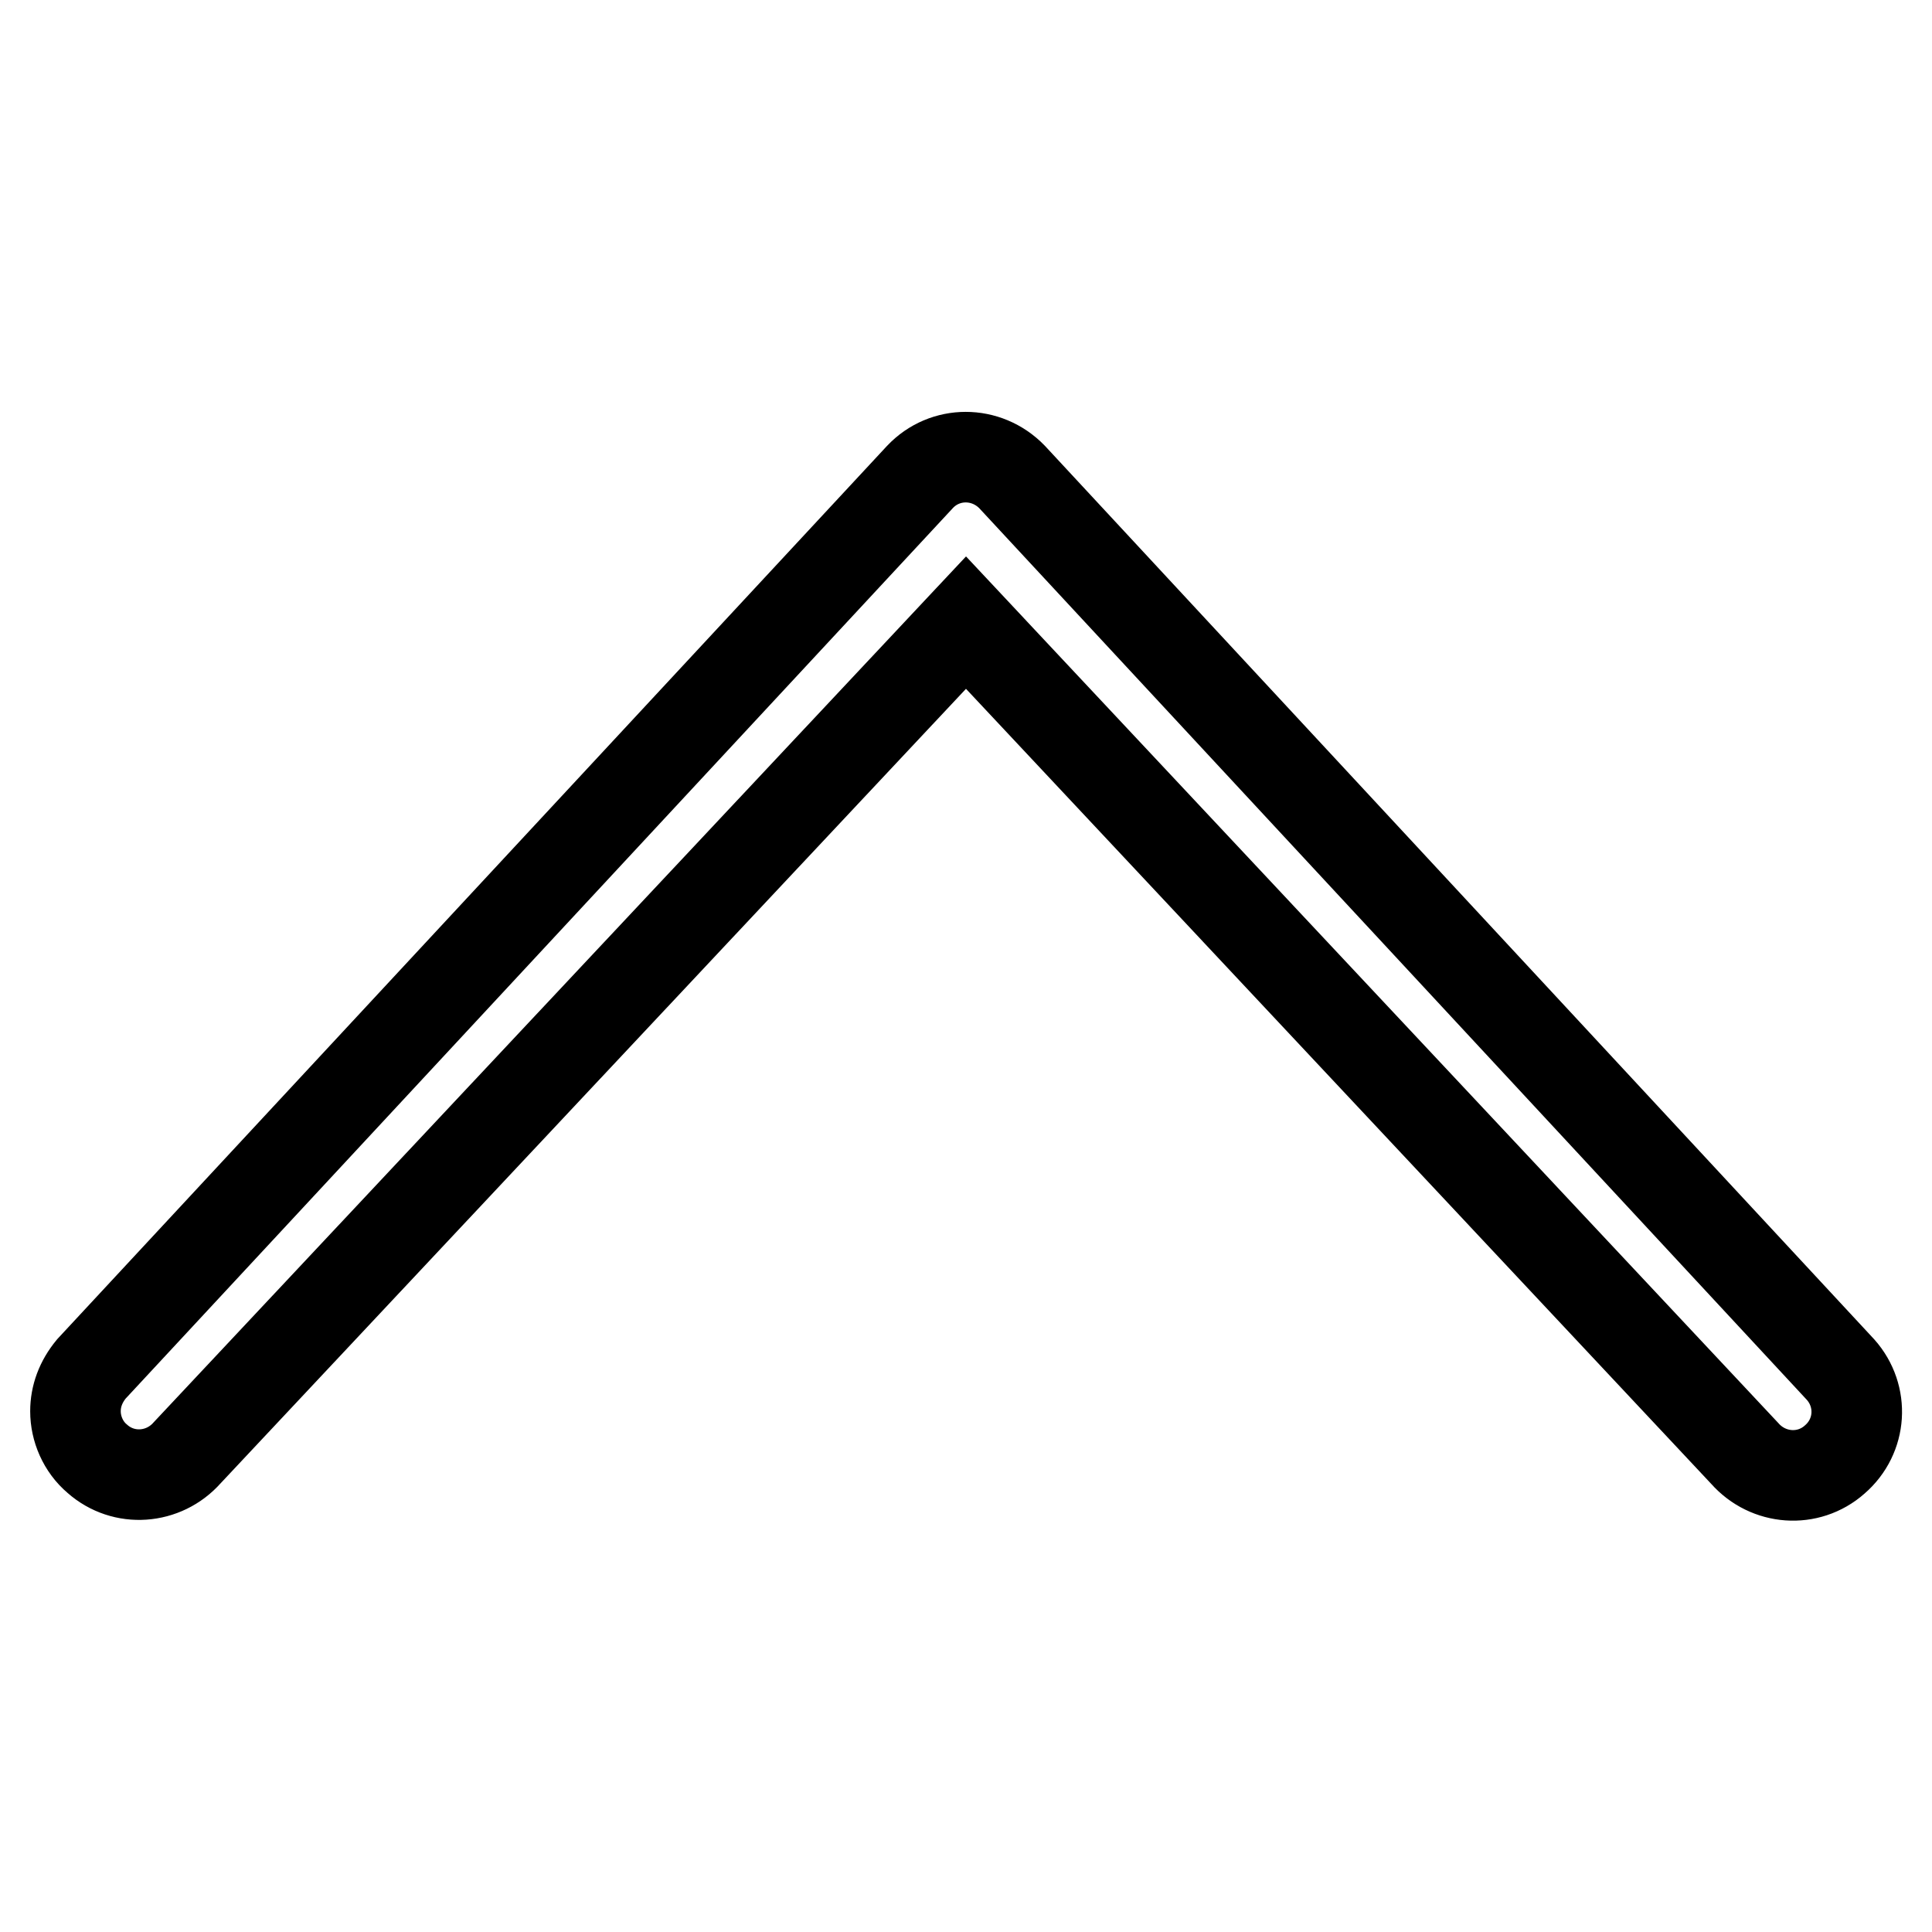<?xml version="1.0" encoding="utf-8"?>
<!-- Svg Vector Icons : http://www.onlinewebfonts.com/icon -->
<!DOCTYPE svg PUBLIC "-//W3C//DTD SVG 1.1//EN" "http://www.w3.org/Graphics/SVG/1.1/DTD/svg11.dtd">
<svg version="1.1" xmlns="http://www.w3.org/2000/svg" xmlns:xlink="http://www.w3.org/1999/xlink" x="0px" y="0px" viewBox="0 0 256 256" enable-background="new 0 0 256 256" xml:space="preserve">
<g> <path stroke-width="12" fill-opacity="0" stroke="#000000"  d="M10,187c0-2,0.7-3.9,2.1-5.6L121.9,63.2c3.3-3.5,8.8-3.5,12.2,0l109.8,118.3c3.1,3.5,2.8,8.8-0.8,11.9 c-3.5,3.1-8.8,2.7-11.9-0.8L128,82.5L24.8,192.5c-3.1,3.5-8.4,3.9-11.9,0.8C11,191.7,10,189.3,10,187z"/></g>
</svg>
